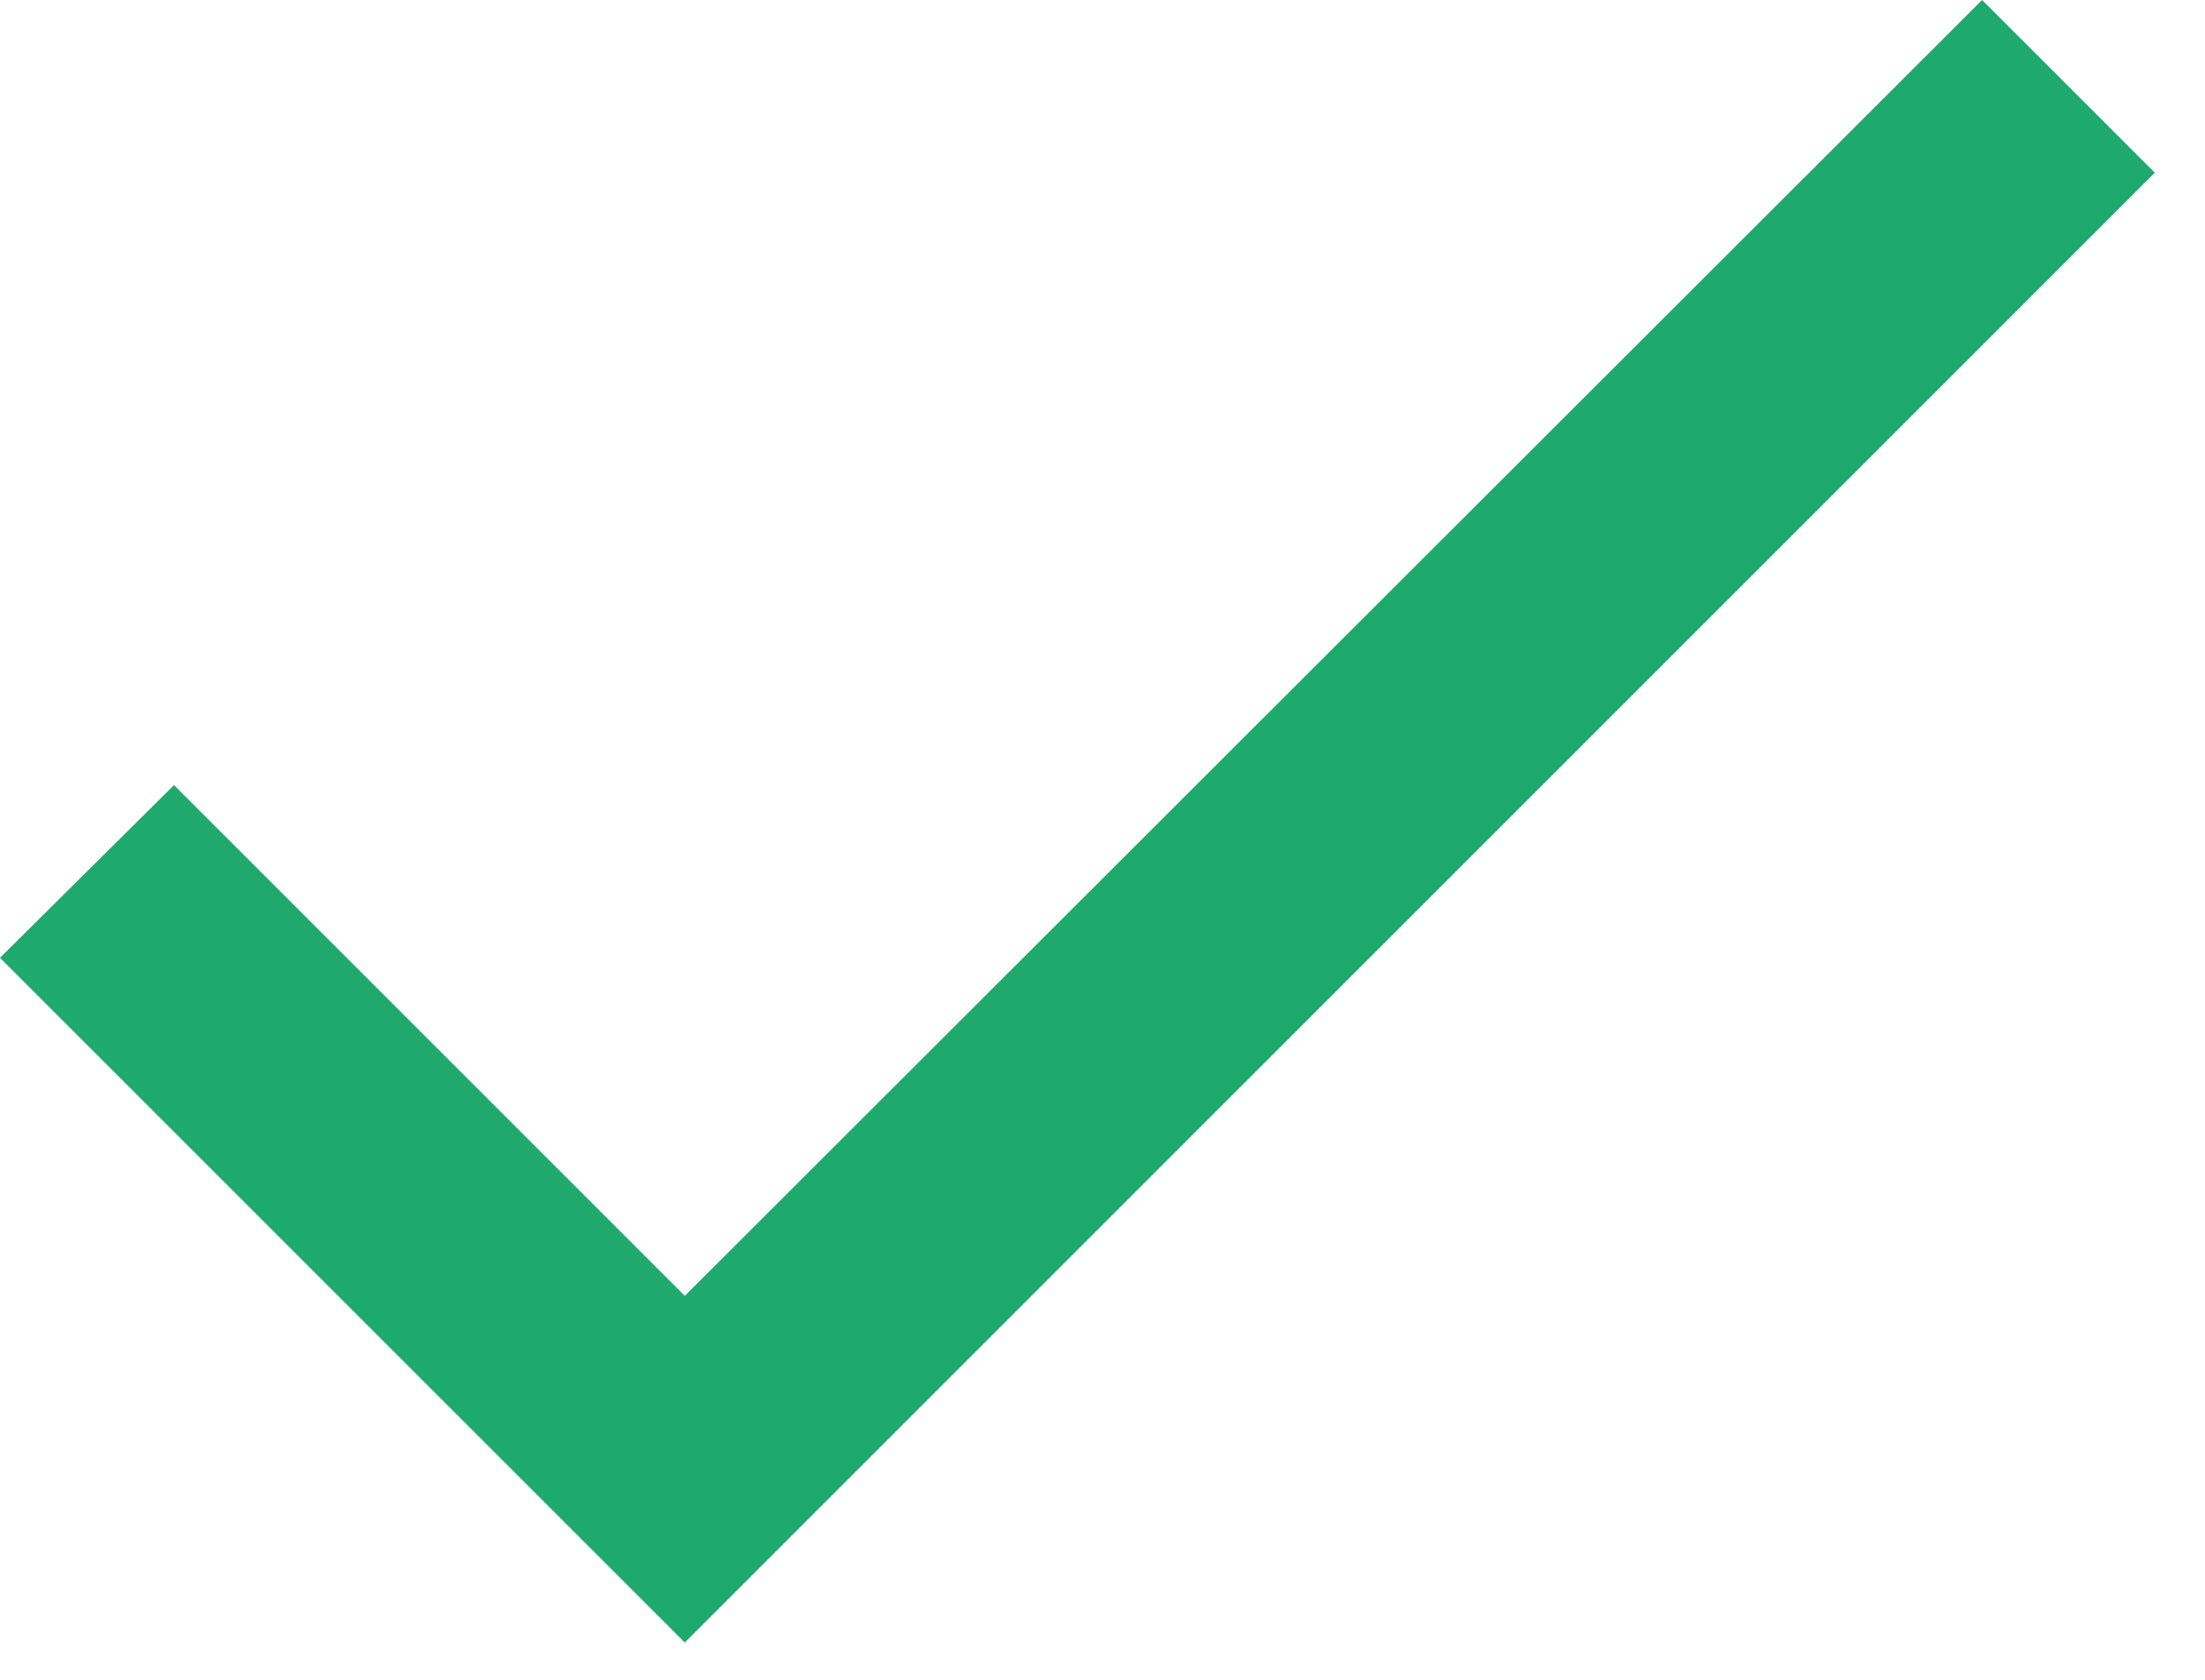 <svg width="21" height="16" viewBox="0 0 21 16" fill="none" xmlns="http://www.w3.org/2000/svg">
<path d="M6.522 12.343L1.657 7.478L0 9.123L6.522 15.645L20.522 1.645L18.877 0L6.522 12.343Z" fill="#1DAA6C"/>
</svg>
